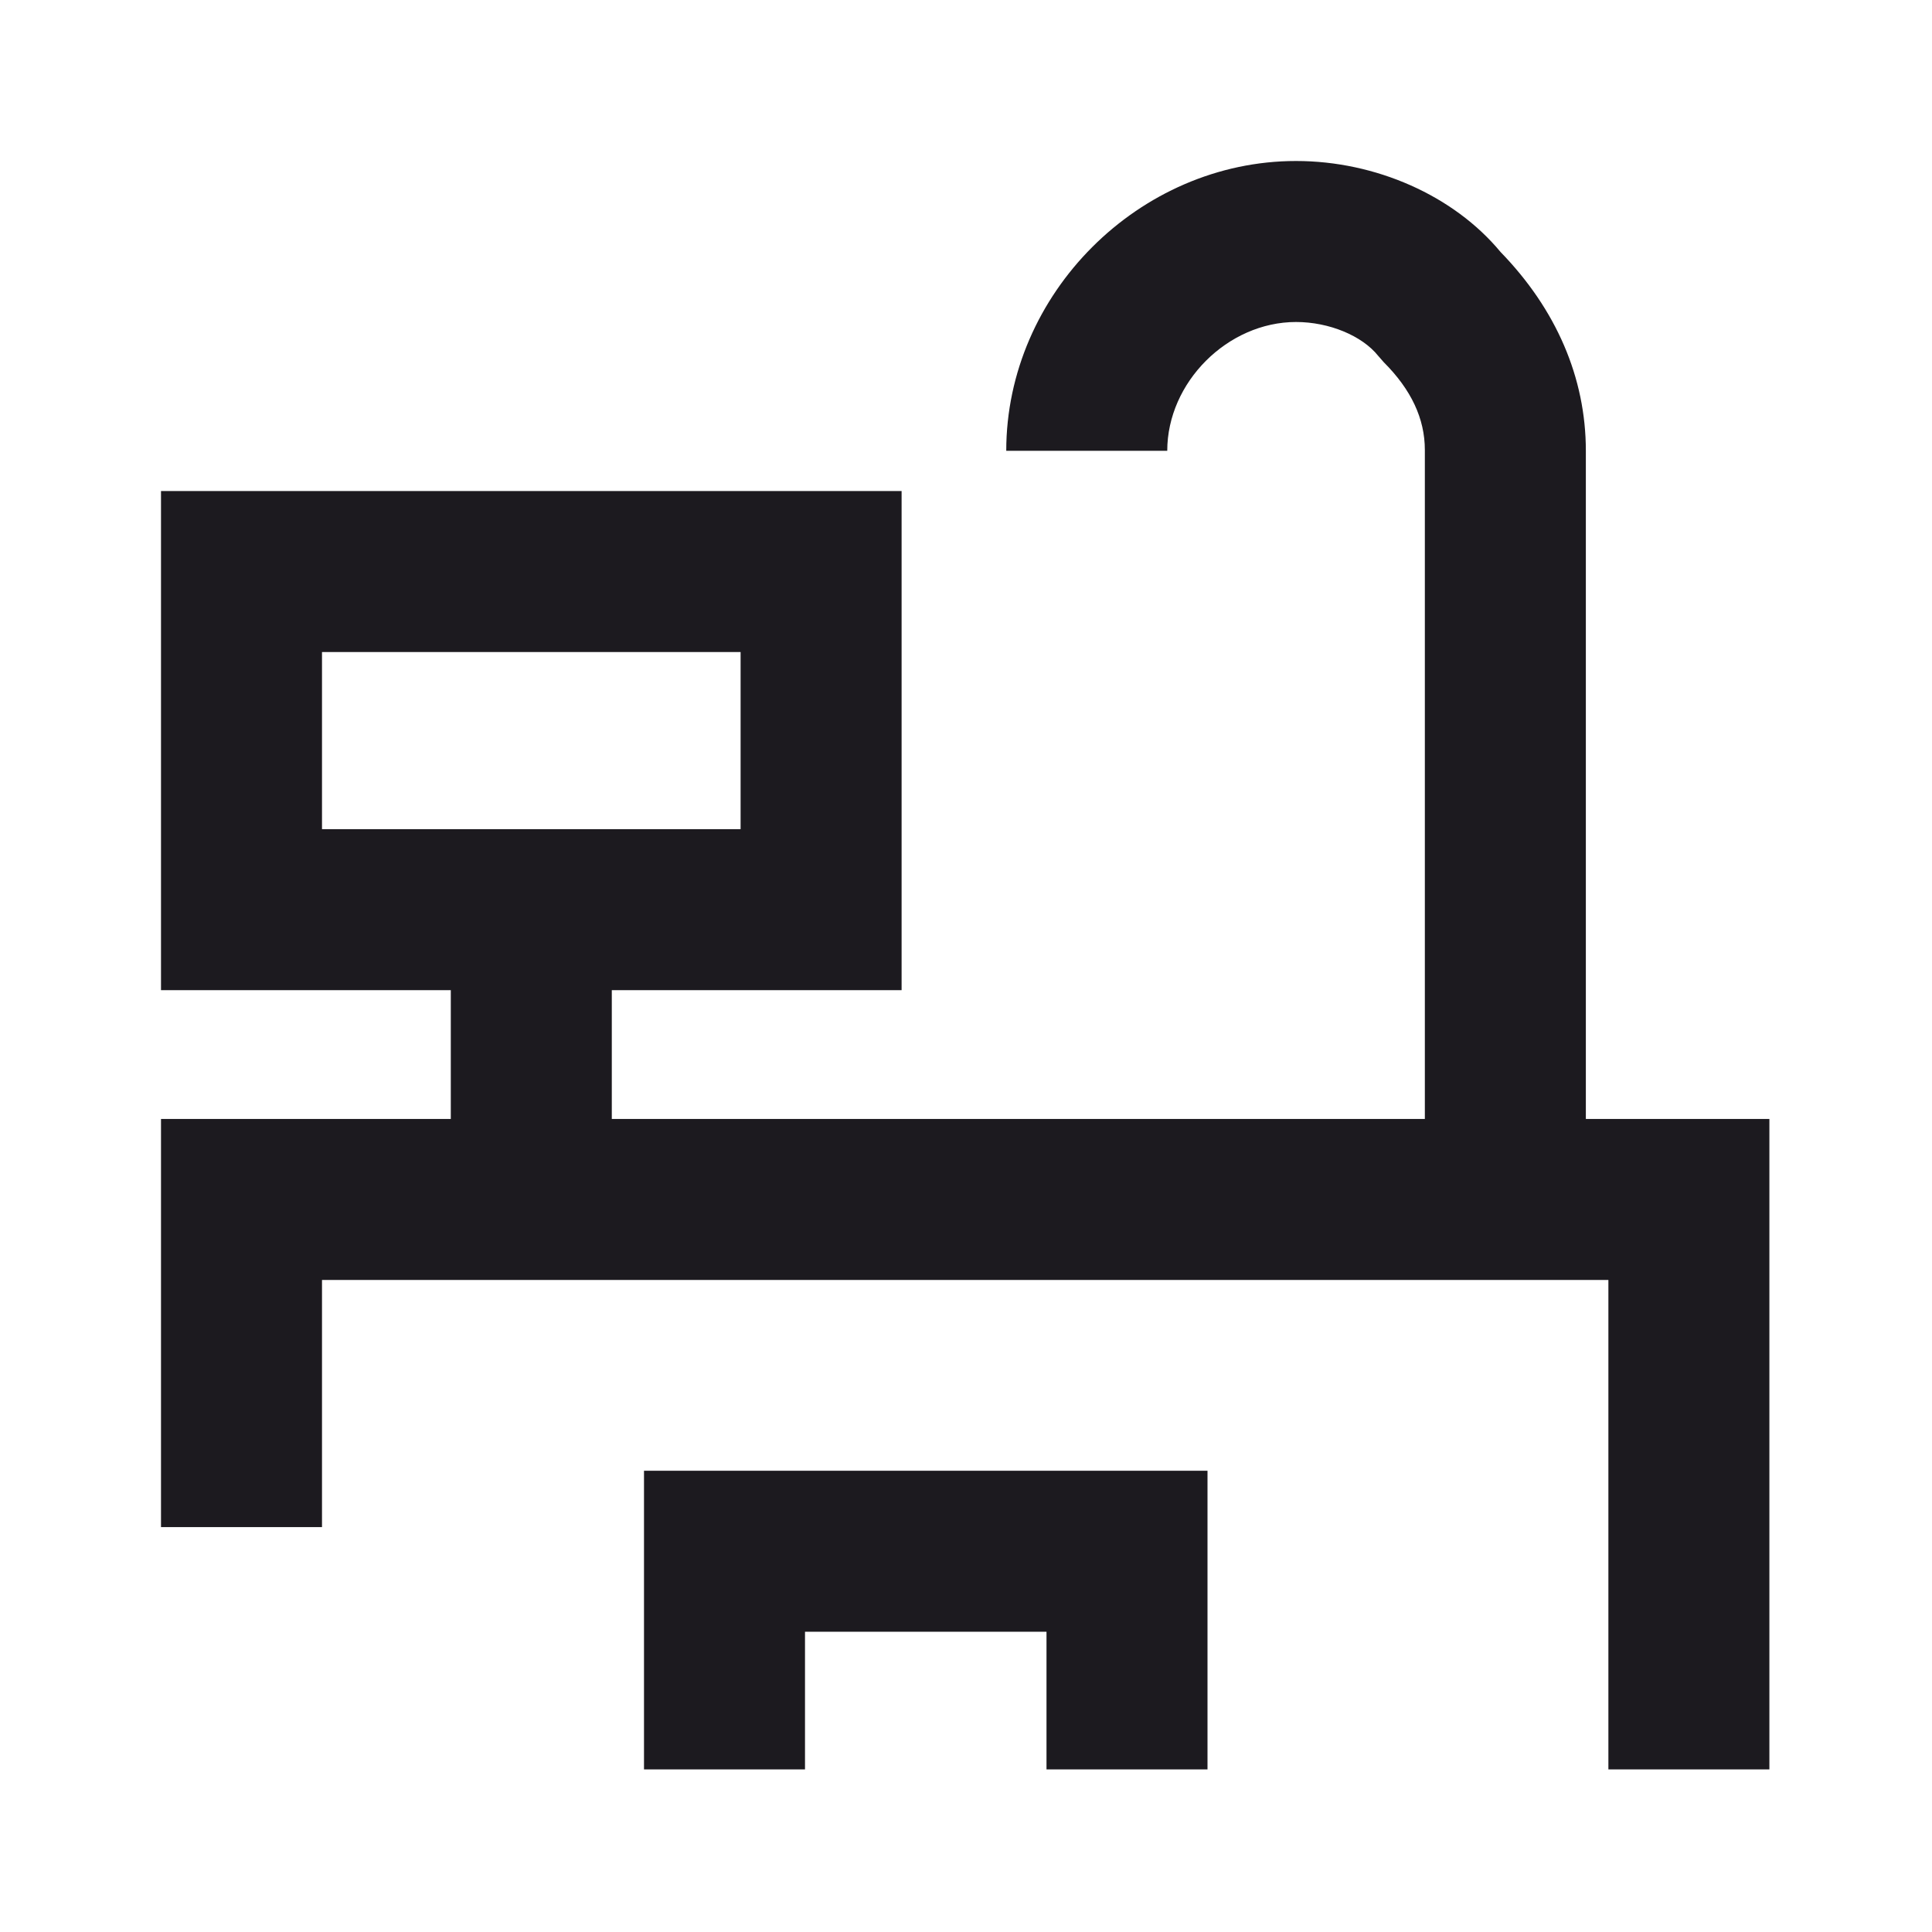 <svg width="24" height="24" viewBox="0 0 24 24" fill="none" xmlns="http://www.w3.org/2000/svg">
<path fill-rule="evenodd" clip-rule="evenodd" d="M19.7 5.6V13.9H21.98V21.98H19.98V15.9H4V18.97H2V13.9H5.6V12.3H2V6.1H11.2V12.3H7.6V13.9H17.7V5.59C17.7 5.2 17.53 4.84 17.19 4.5L17.12 4.42C16.92 4.17 16.51 4 16.1 4C15.25 4 14.5 4.75 14.5 5.6H12.5C12.5 3.65 14.15 2 16.1 2C17.09 2 18.06 2.43 18.64 3.13C19.33 3.84 19.7 4.69 19.7 5.6ZM9.2 8.1H4V10.3H9.2V8.1ZM10 21.98H8V18.27H15V21.98H13V20.27H10V21.98Z" fill="#1C1A1F"/>
</svg>
